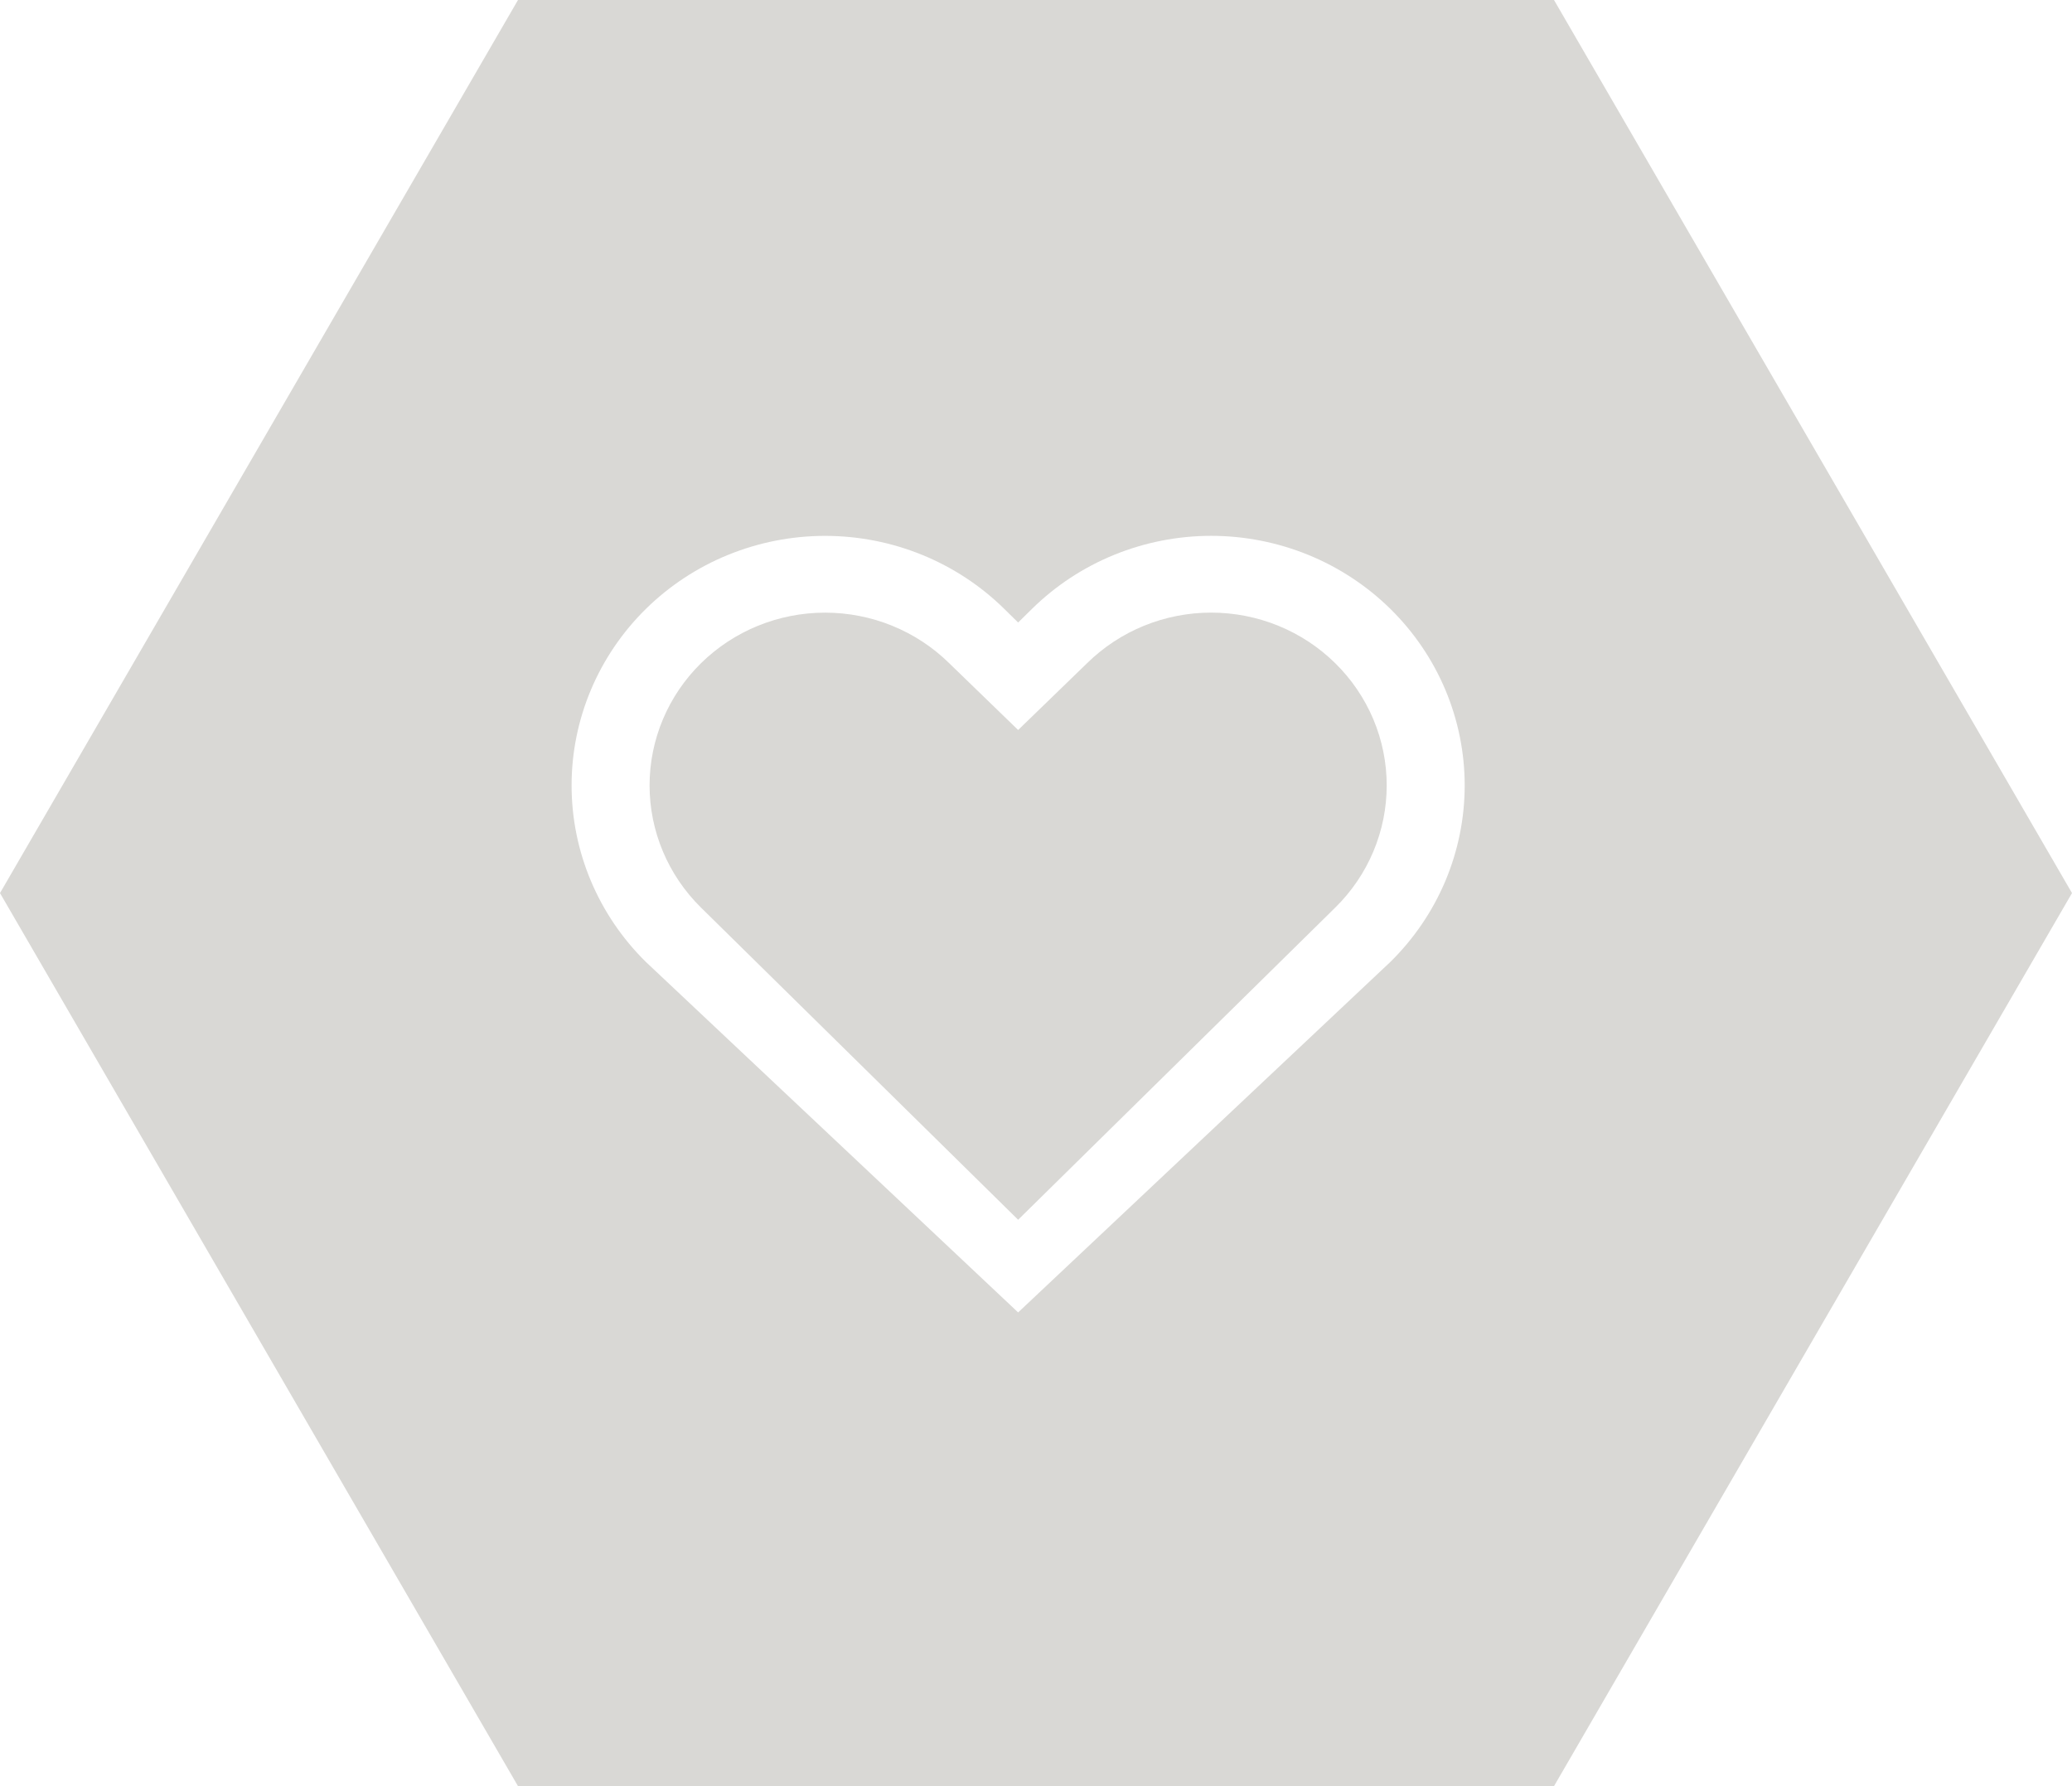 <svg width="58" height="50" viewBox="0 0 58 50" fill="none" xmlns="http://www.w3.org/2000/svg">
<path fill-rule="evenodd" clip-rule="evenodd" d="M14.5 0H43.5L58 25L43.5 50H14.5L0 25L14.5 0ZM33.903 15C32.971 15 32.048 15.181 31.187 15.532C30.326 15.883 29.544 16.398 28.885 17.047L28.5 17.426L28.114 17.047C26.784 15.737 24.979 15.001 23.096 15.001C21.214 15.001 19.409 15.737 18.078 17.047C16.748 18.357 16 20.134 16 21.986C16 23.839 16.748 25.616 18.078 26.926L28.5 36.739L38.921 26.926C39.58 26.277 40.103 25.507 40.46 24.66C40.816 23.812 41 22.904 41 21.986C41 21.069 40.816 20.16 40.46 19.313C40.103 18.465 39.58 17.695 38.921 17.046C38.262 16.398 37.48 15.883 36.619 15.532C35.758 15.181 34.835 15 33.903 15ZM32.023 17.517C32.619 17.274 33.258 17.149 33.903 17.149C34.548 17.149 35.187 17.274 35.783 17.517C36.379 17.76 36.921 18.117 37.377 18.566C37.834 19.015 38.196 19.549 38.443 20.135C38.69 20.722 38.817 21.351 38.817 21.986C38.817 22.621 38.69 23.25 38.443 23.837C38.196 24.424 37.834 24.957 37.377 25.406L28.5 34.145L19.622 25.406C18.701 24.499 18.183 23.269 18.183 21.986C18.183 20.703 18.701 19.473 19.622 18.566C20.544 17.659 21.793 17.15 23.096 17.15C24.4 17.15 25.649 17.659 26.571 18.566L28.5 20.435L30.429 18.566C30.885 18.117 31.427 17.76 32.023 17.517Z" fill="#D9D8D5"/>
</svg>
